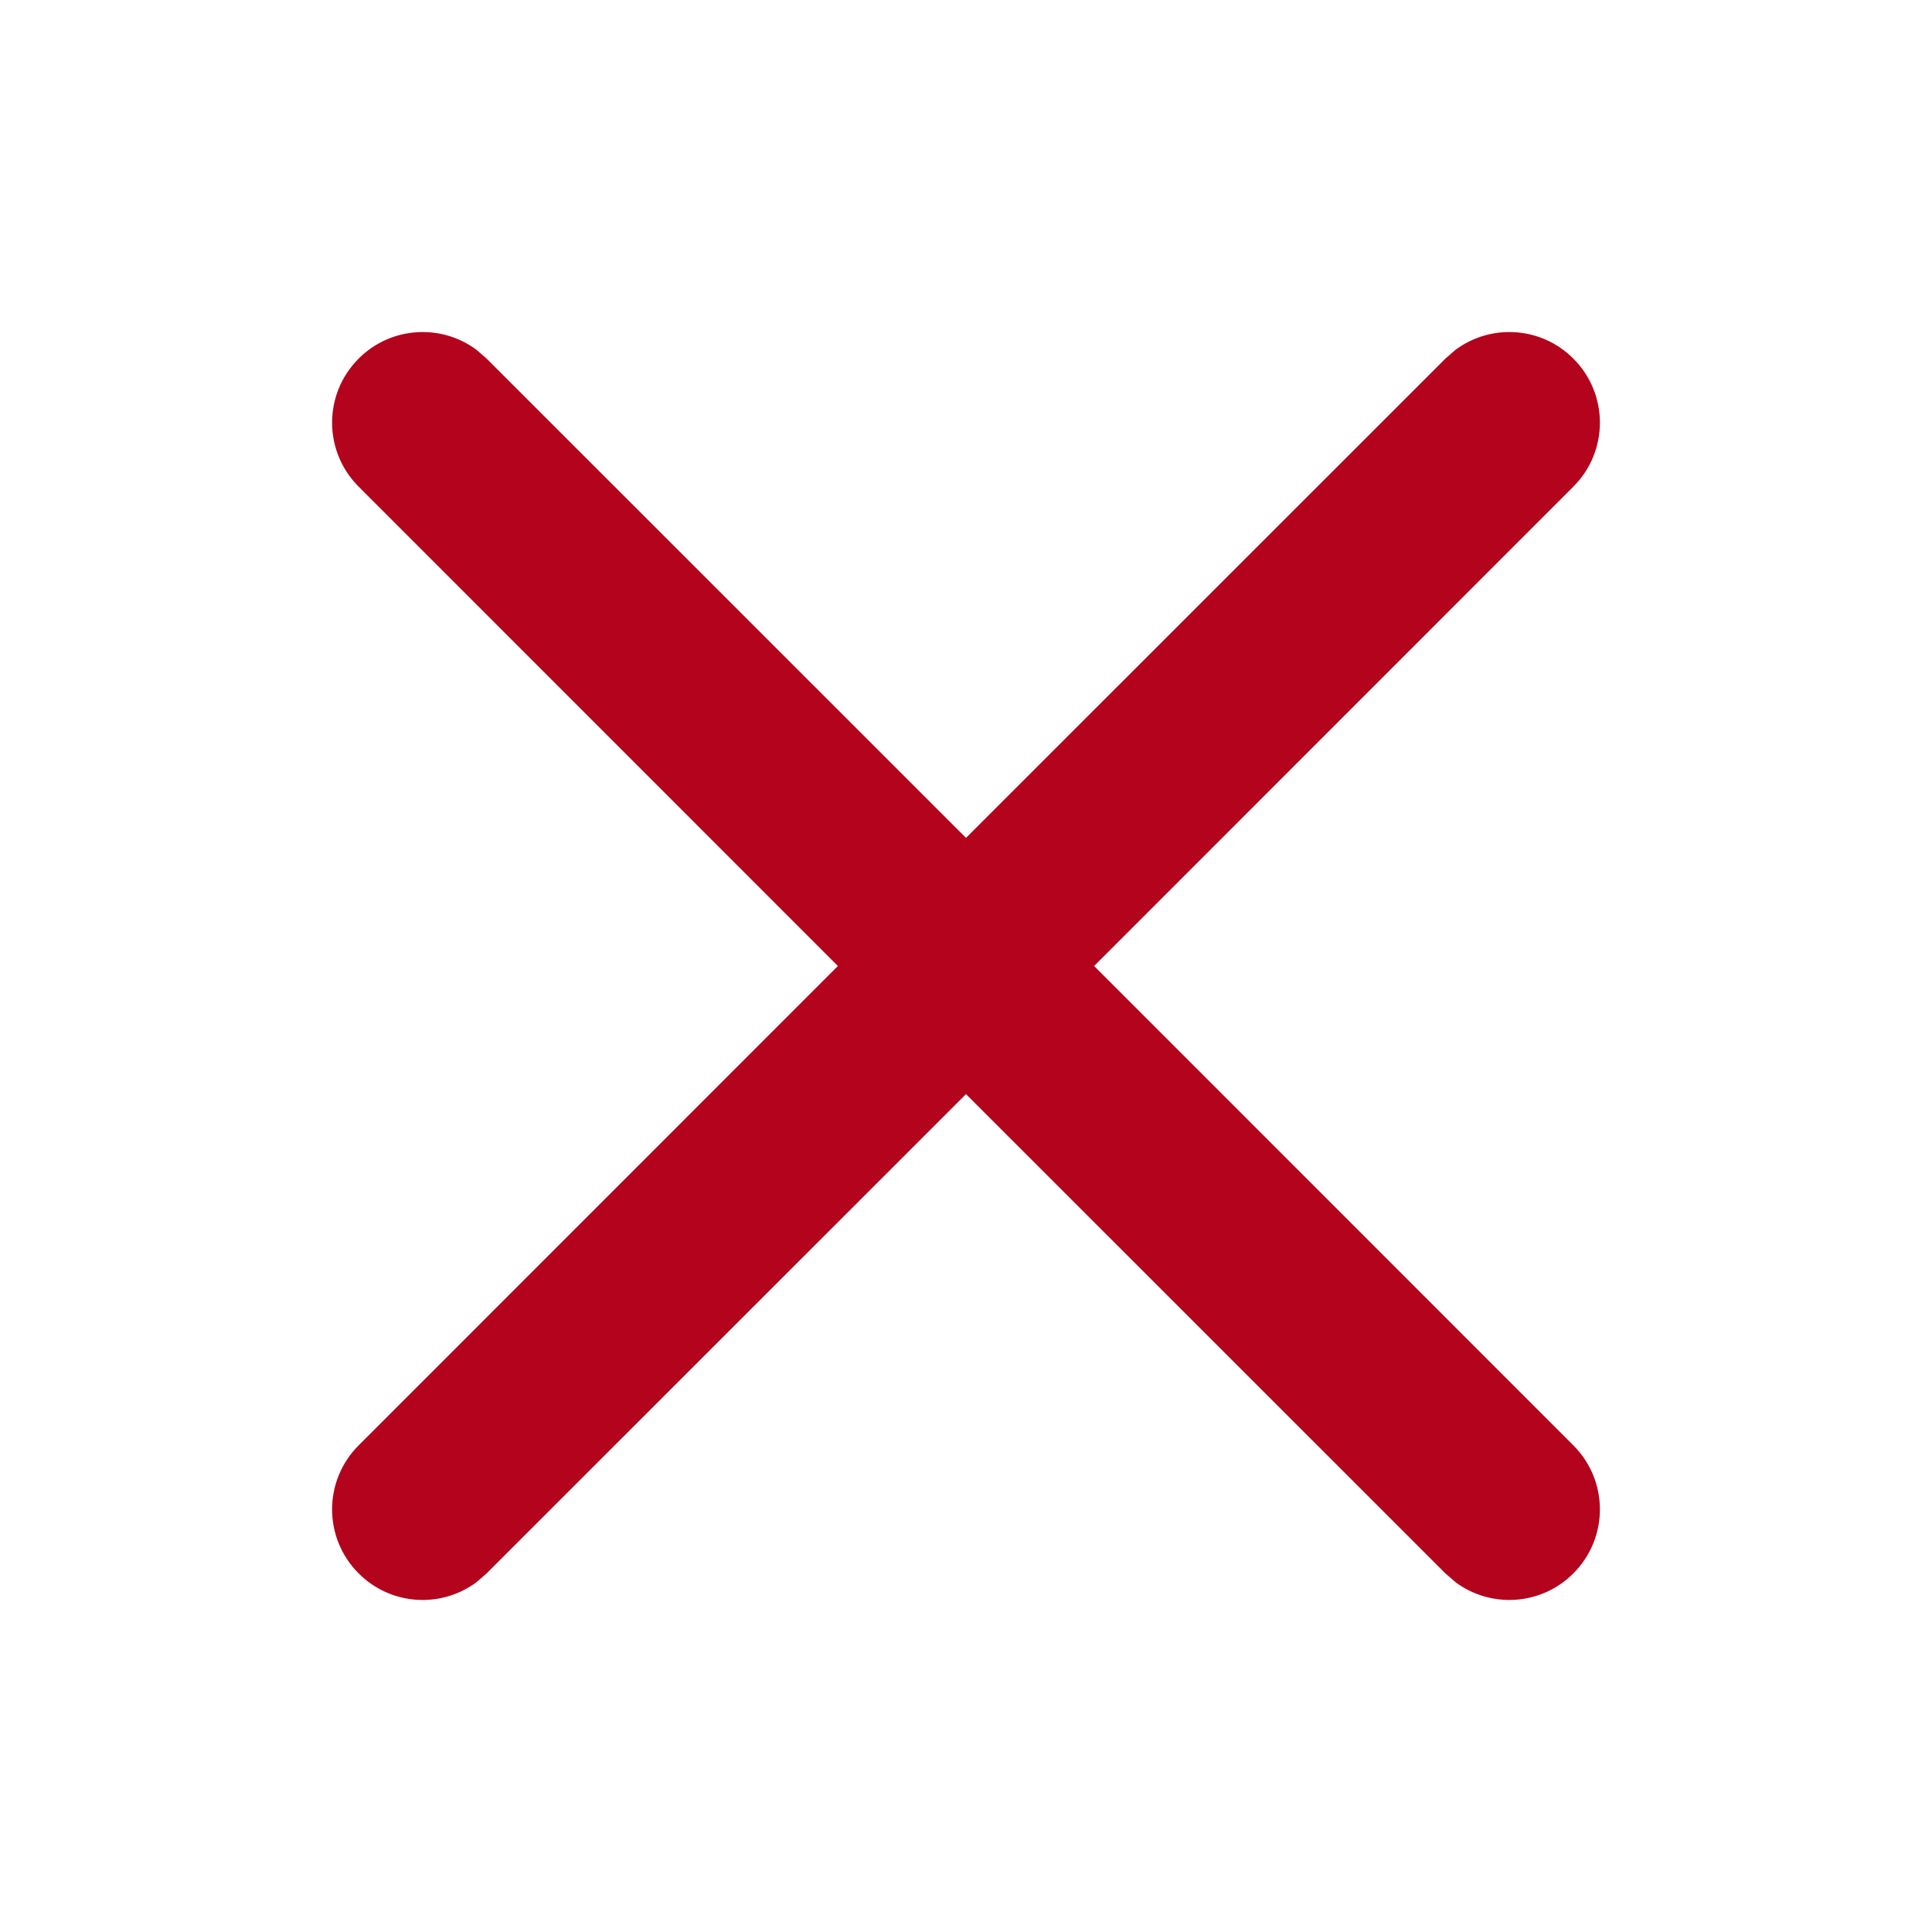 <svg xmlns="http://www.w3.org/2000/svg" width="16" height="16" viewBox="0 0 16 16" fill="none"><path d="M12.054 2.897C12.347 2.679 12.764 2.703 13.03 2.97C13.323 3.263 13.323 3.737 13.03 4.03L9.061 8L13.03 11.97C13.323 12.263 13.323 12.737 13.03 13.03C12.764 13.297 12.347 13.321 12.054 13.103L11.97 13.03L8 9.061L4.03 13.03L3.946 13.103C3.653 13.321 3.236 13.297 2.97 13.03C2.677 12.737 2.677 12.263 2.97 11.97L6.939 8L2.97 4.03C2.677 3.737 2.677 3.263 2.97 2.97C3.236 2.703 3.653 2.679 3.946 2.897L4.03 2.97L8 6.939L11.97 2.97L12.054 2.897Z" fill="#B4031C"></path></svg>